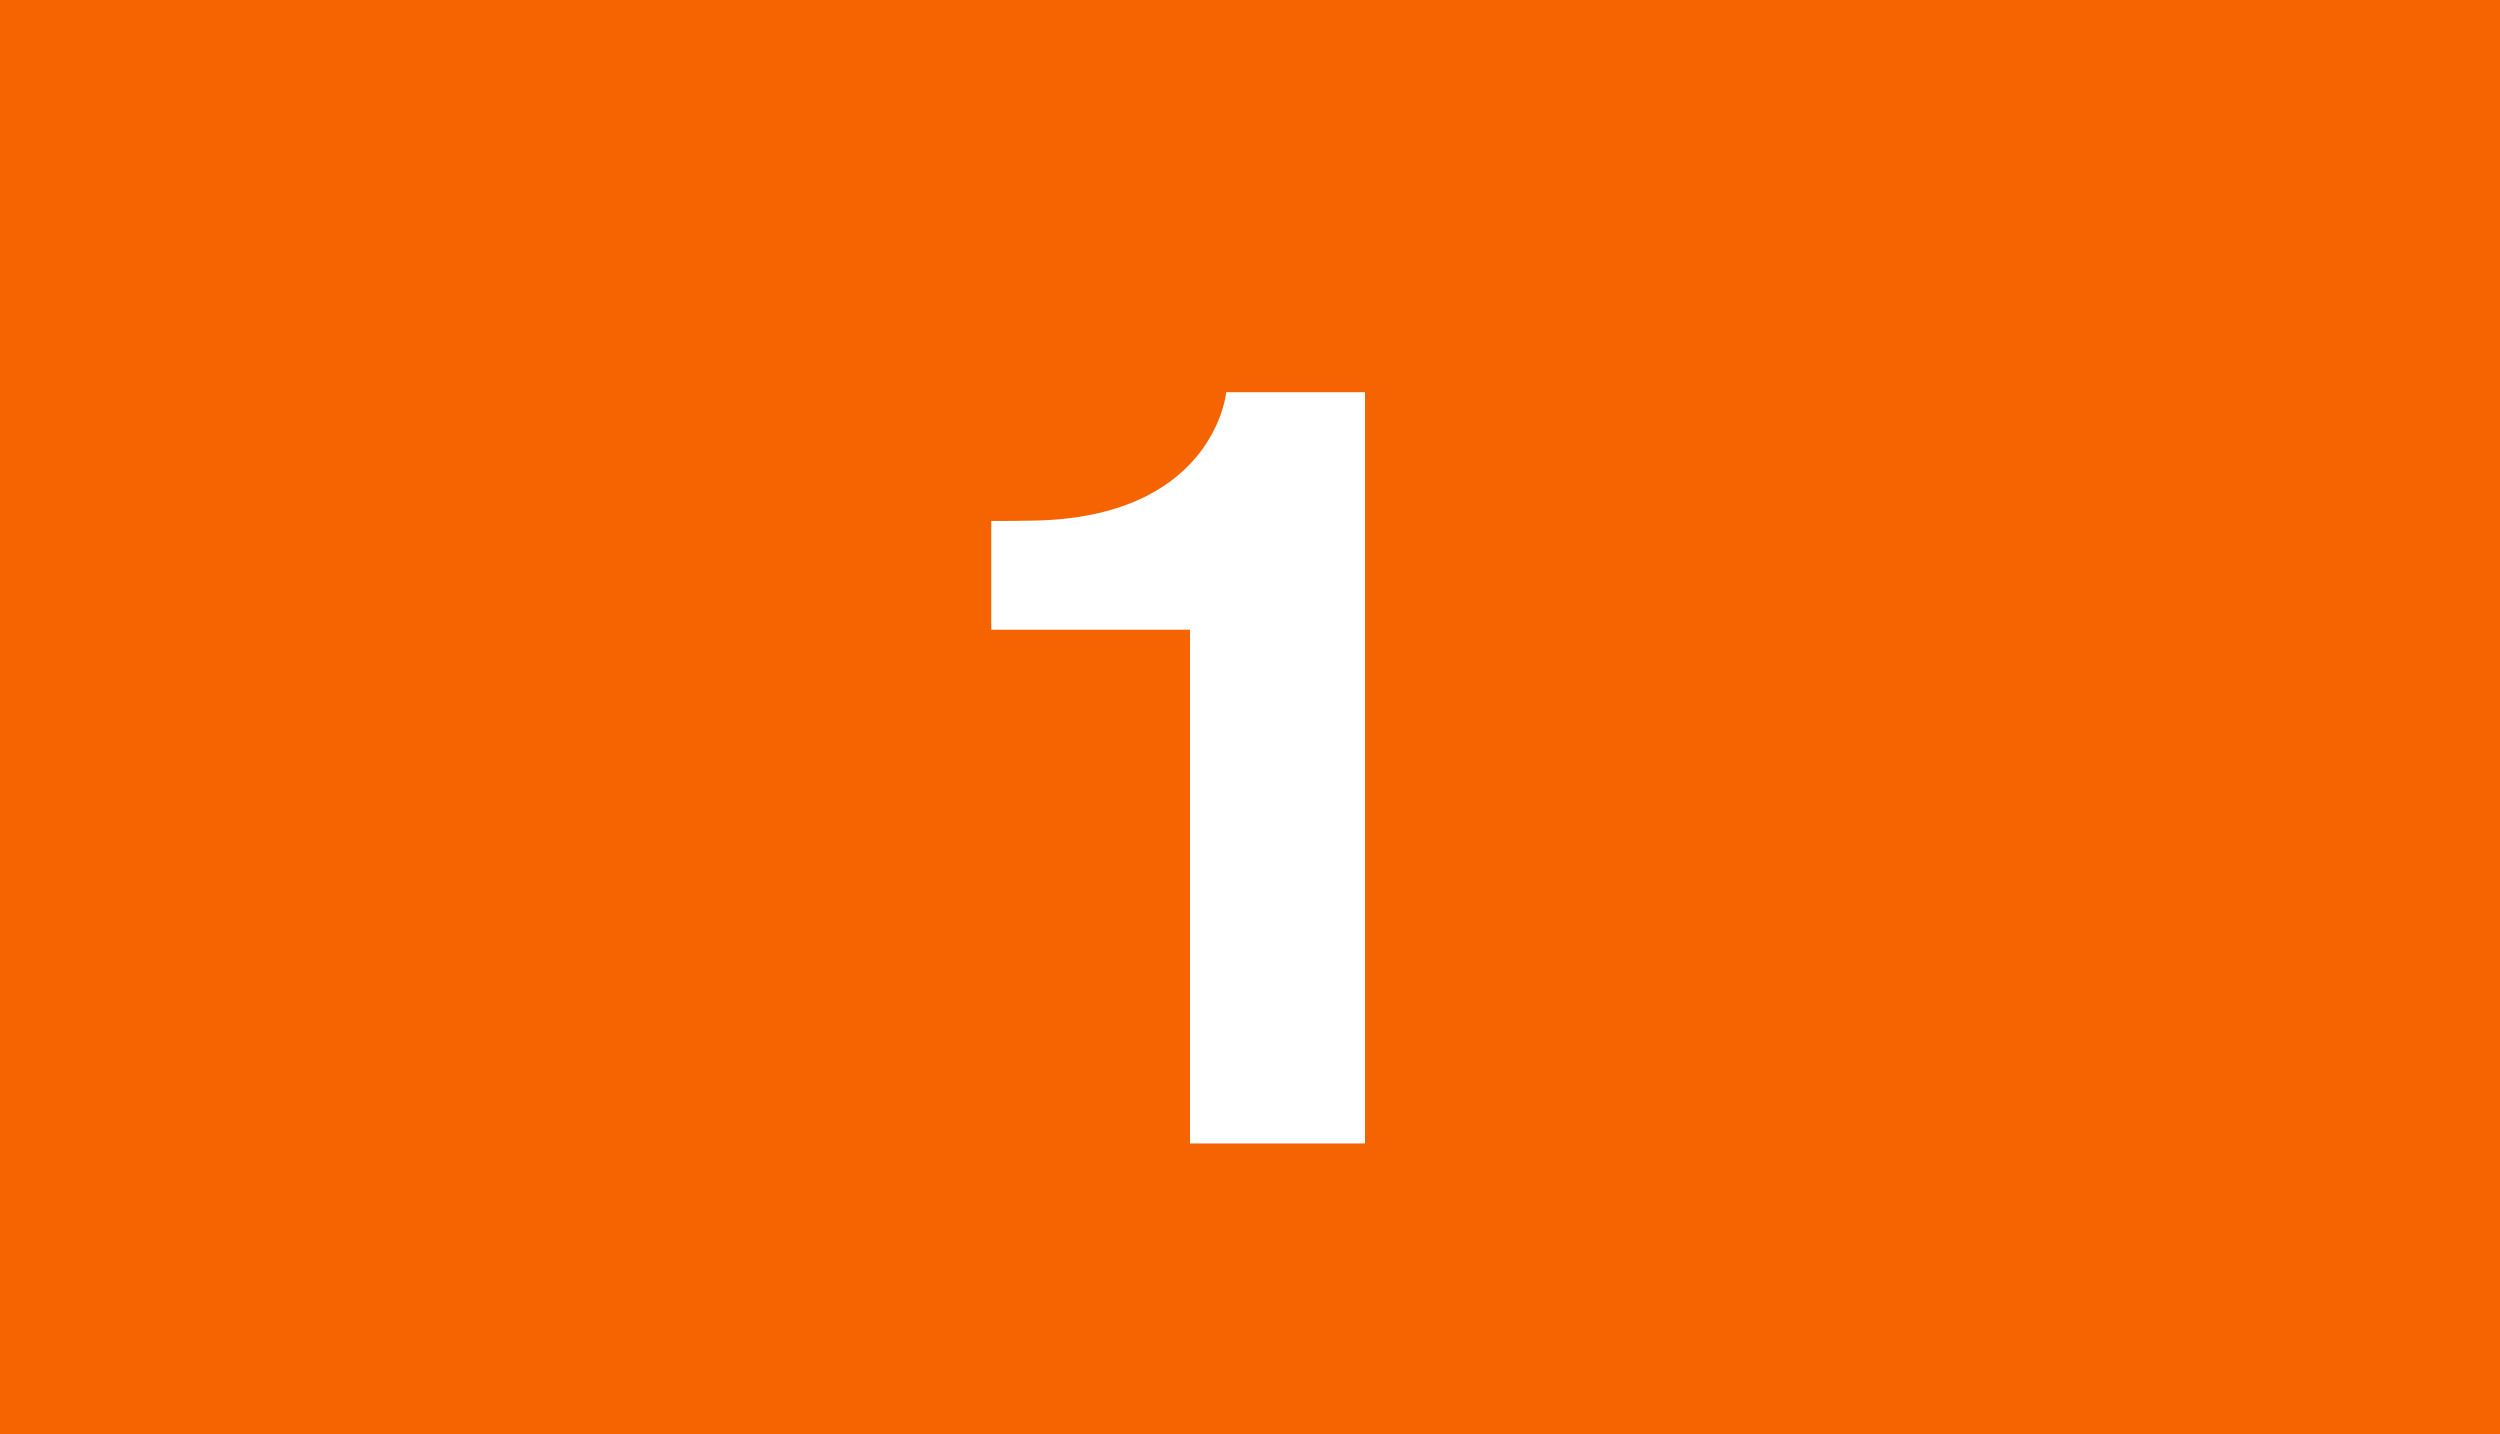 <?xml version="1.0" encoding="utf-8"?>
<!-- Generator: Adobe Illustrator 15.0.0, SVG Export Plug-In . SVG Version: 6.00 Build 0)  -->
<!DOCTYPE svg PUBLIC "-//W3C//DTD SVG 1.1//EN" "http://www.w3.org/Graphics/SVG/1.1/DTD/svg11.dtd">
<svg version="1.1" id="Laag_1" xmlns="http://www.w3.org/2000/svg" xmlns:xlink="http://www.w3.org/1999/xlink" x="0px" y="0px"
	 width="1000px" height="573.77px" viewBox="0 0 1000 573.77" enable-background="new 0 0 1000 573.77" xml:space="preserve">
<rect x="0" y="0" width="1000" height="573.77" fill="#333333" stroke="none"/>
<path fill="#F56400" d="M1000,0H0v573.77h1000V0L1000,0z"/>
<path fill="#FFFFFF" d="M396.5,208.385v43.5H476v205.5h70v-300.5h-55.5c0,0-4.339,47.239-71.189,51.145
	C412.562,208.424,396.5,208.385,396.5,208.385z"/>
</svg>
